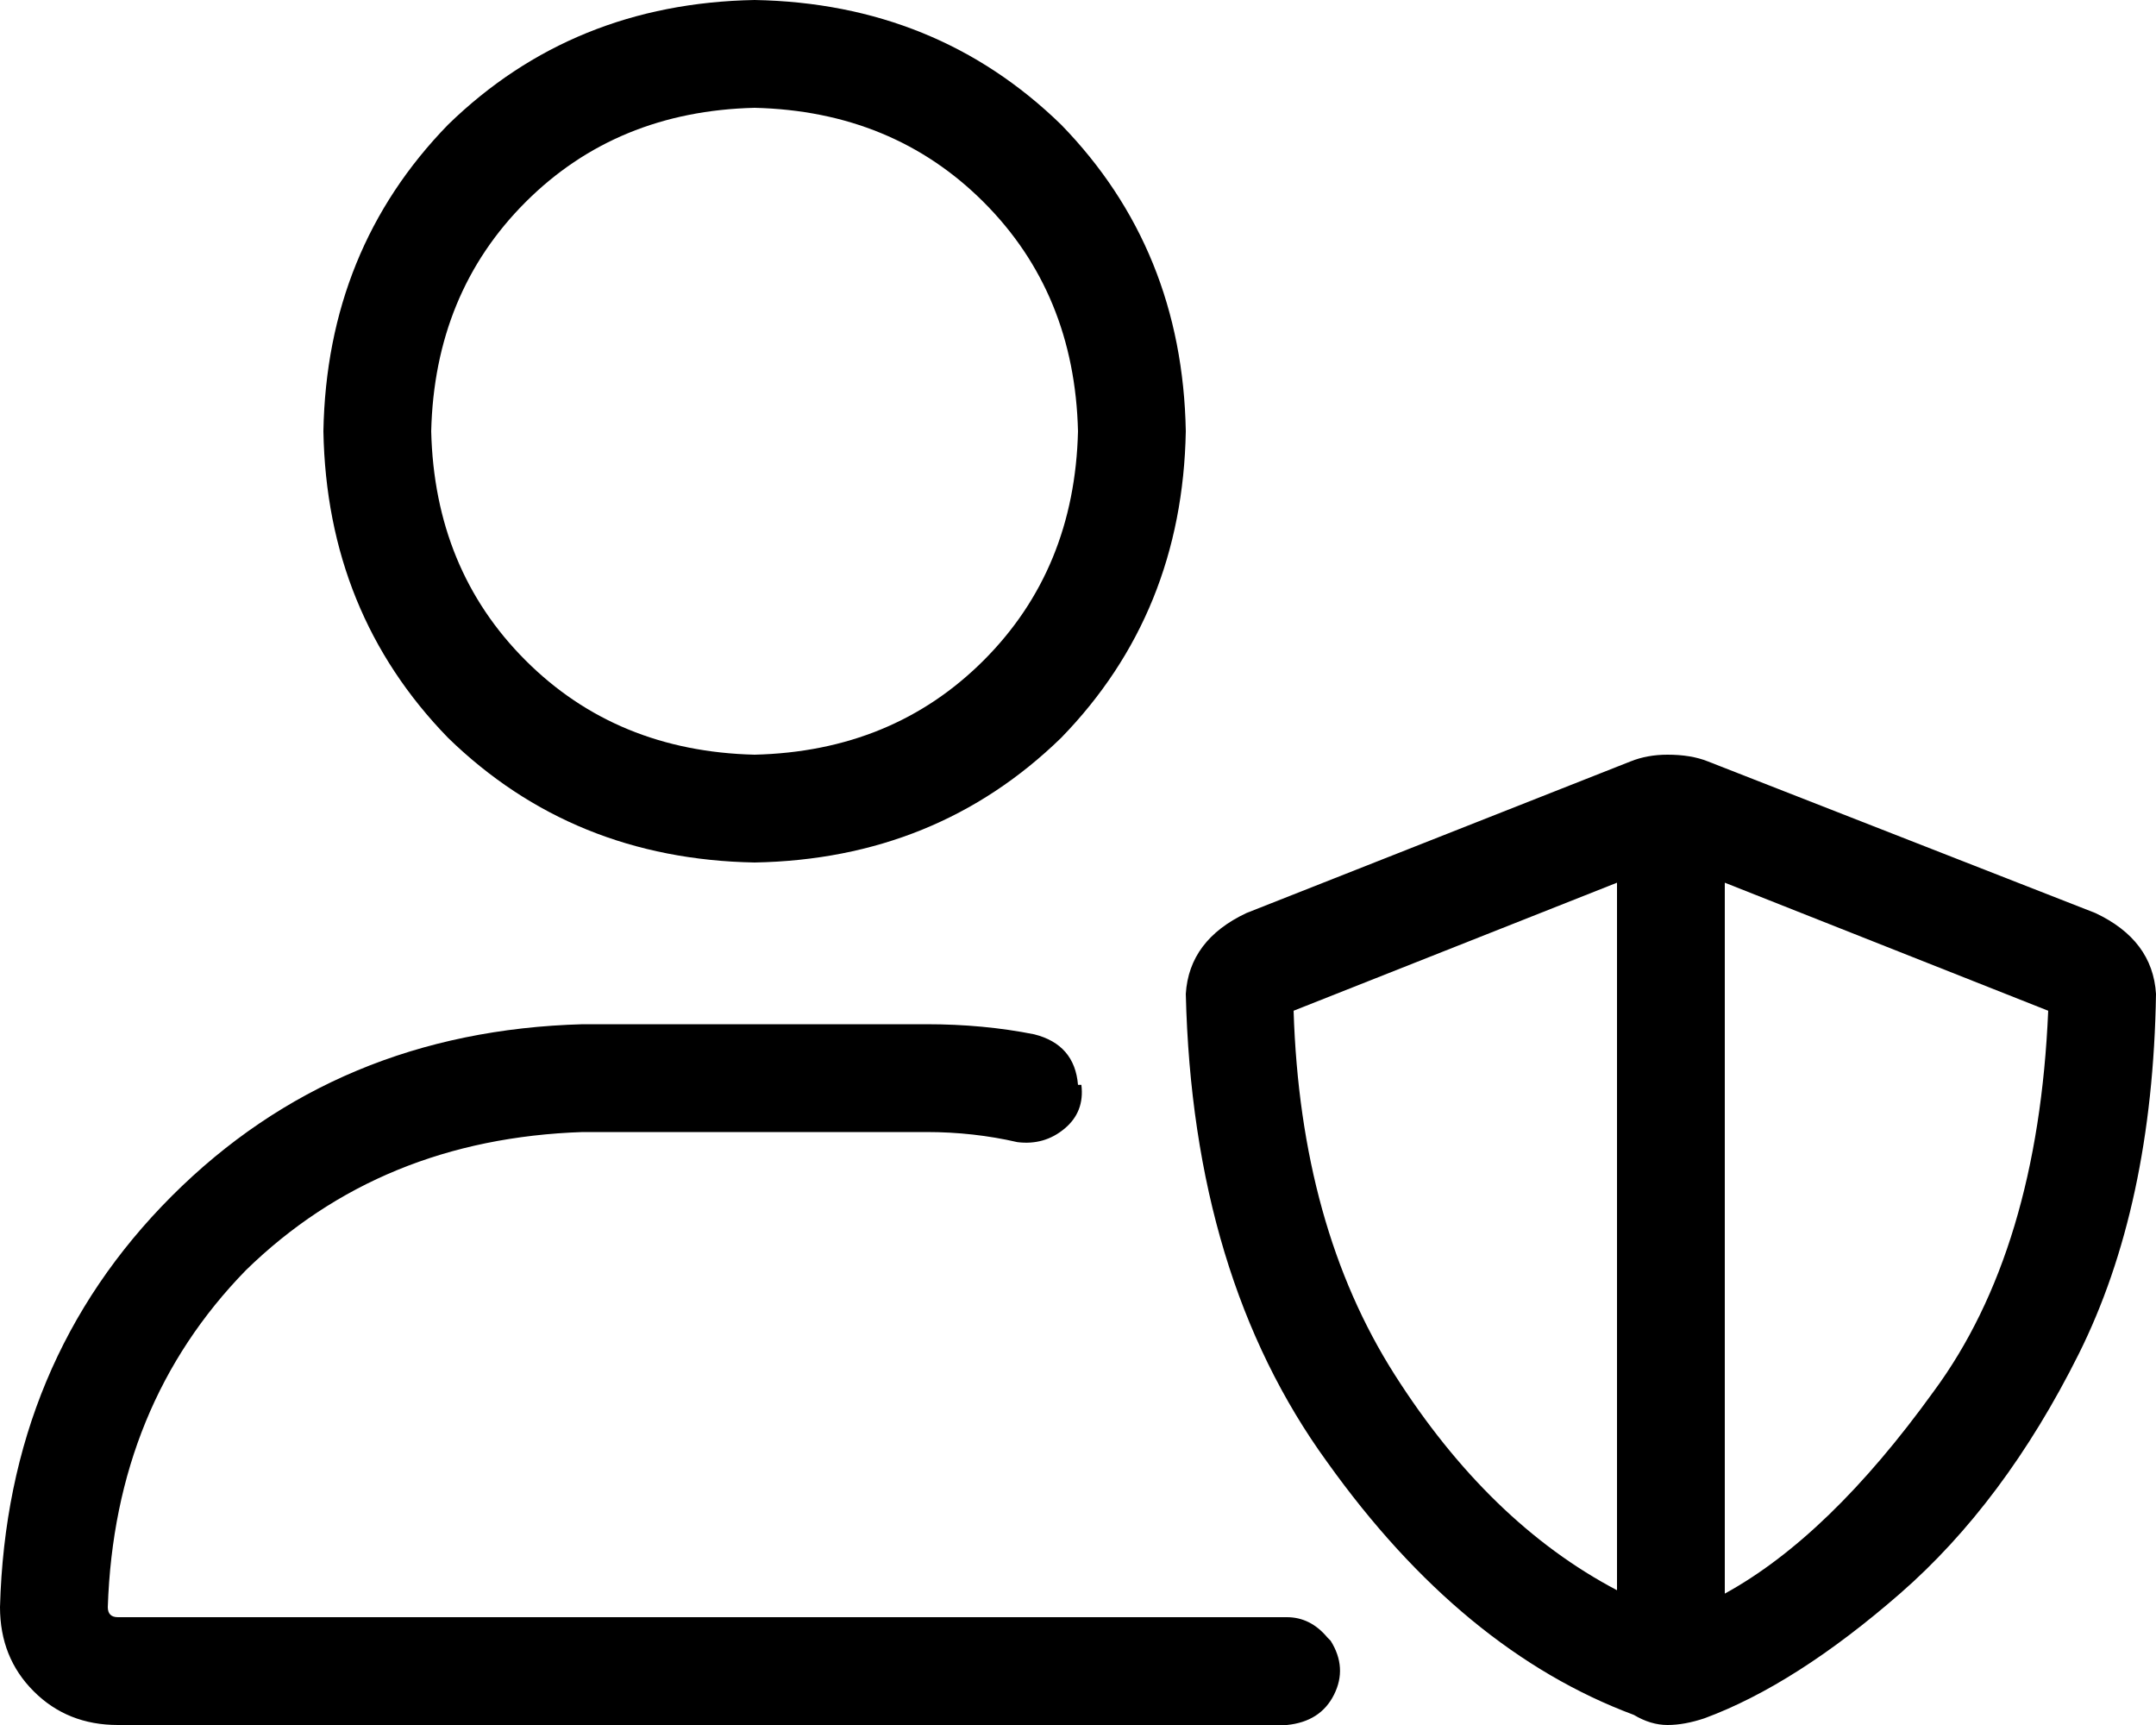 <svg width="60" height="48" viewBox="0 0 60 48" fill="none" xmlns="http://www.w3.org/2000/svg">
<path d="M21 24C24.375 23.938 27.219 22.781 29.531 20.531C31.781 18.219 32.938 15.375 33 12C32.938 8.625 31.781 5.781 29.531 3.469C27.219 1.219 24.375 0.062 21 0C17.625 0.062 14.781 1.219 12.469 3.469C10.219 5.781 9.062 8.625 9 12C9.062 15.375 10.219 18.219 12.469 20.531C14.781 22.781 17.625 23.938 21 24ZM21 3C23.562 3.062 25.688 3.938 27.375 5.625C29.062 7.312 29.938 9.438 30 12C29.938 14.562 29.062 16.688 27.375 18.375C25.688 20.062 23.562 20.938 21 21C18.438 20.938 16.312 20.062 14.625 18.375C12.938 16.688 12.062 14.562 12 12C12.062 9.438 12.938 7.312 14.625 5.625C16.312 3.938 18.438 3.062 21 3ZM36.938 45.562C36.625 45.188 36.25 45 35.812 45H3.281C3.094 45 3 44.906 3 44.719C3.125 40.969 4.406 37.844 6.844 35.344C9.344 32.906 12.469 31.625 16.219 31.5H25.781C26.656 31.5 27.5 31.594 28.312 31.781C28.812 31.844 29.25 31.719 29.625 31.406C30 31.094 30.156 30.688 30.094 30.188C30.031 30.188 30 30.188 30 30.188C29.938 29.438 29.531 28.969 28.781 28.781C27.844 28.594 26.844 28.5 25.781 28.5H16.219C11.656 28.625 7.844 30.219 4.781 33.281C1.719 36.344 0.125 40.156 0 44.719C0 45.656 0.312 46.438 0.938 47.062C1.562 47.688 2.344 48 3.281 48H35.812C36.438 47.938 36.875 47.656 37.125 47.156C37.375 46.656 37.344 46.156 37.031 45.656L36.938 45.562ZM58.312 25.406L47.531 21.188C47.219 21.062 46.844 21 46.406 21C46.031 21 45.688 21.062 45.375 21.188L34.688 25.406C33.625 25.906 33.062 26.656 33 27.656C33.125 32.906 34.438 37.25 36.938 40.688C39.438 44.188 42.281 46.531 45.469 47.719C45.781 47.906 46.094 48 46.406 48C46.719 48 47.062 47.938 47.438 47.812C49.125 47.188 50.938 46.031 52.875 44.344C54.812 42.656 56.469 40.438 57.844 37.688C59.219 34.938 59.938 31.594 60 27.656C59.938 26.656 59.375 25.906 58.312 25.406ZM45 44.25C42.625 43 40.562 41 38.812 38.25C37.062 35.5 36.125 32.125 36 28.125L45 24.562V44.25ZM48 44.344V24.562L57 28.125C56.812 32.562 55.75 36.094 53.812 38.719C51.875 41.406 49.938 43.281 48 44.344Z" fill="black"/>
</svg>
